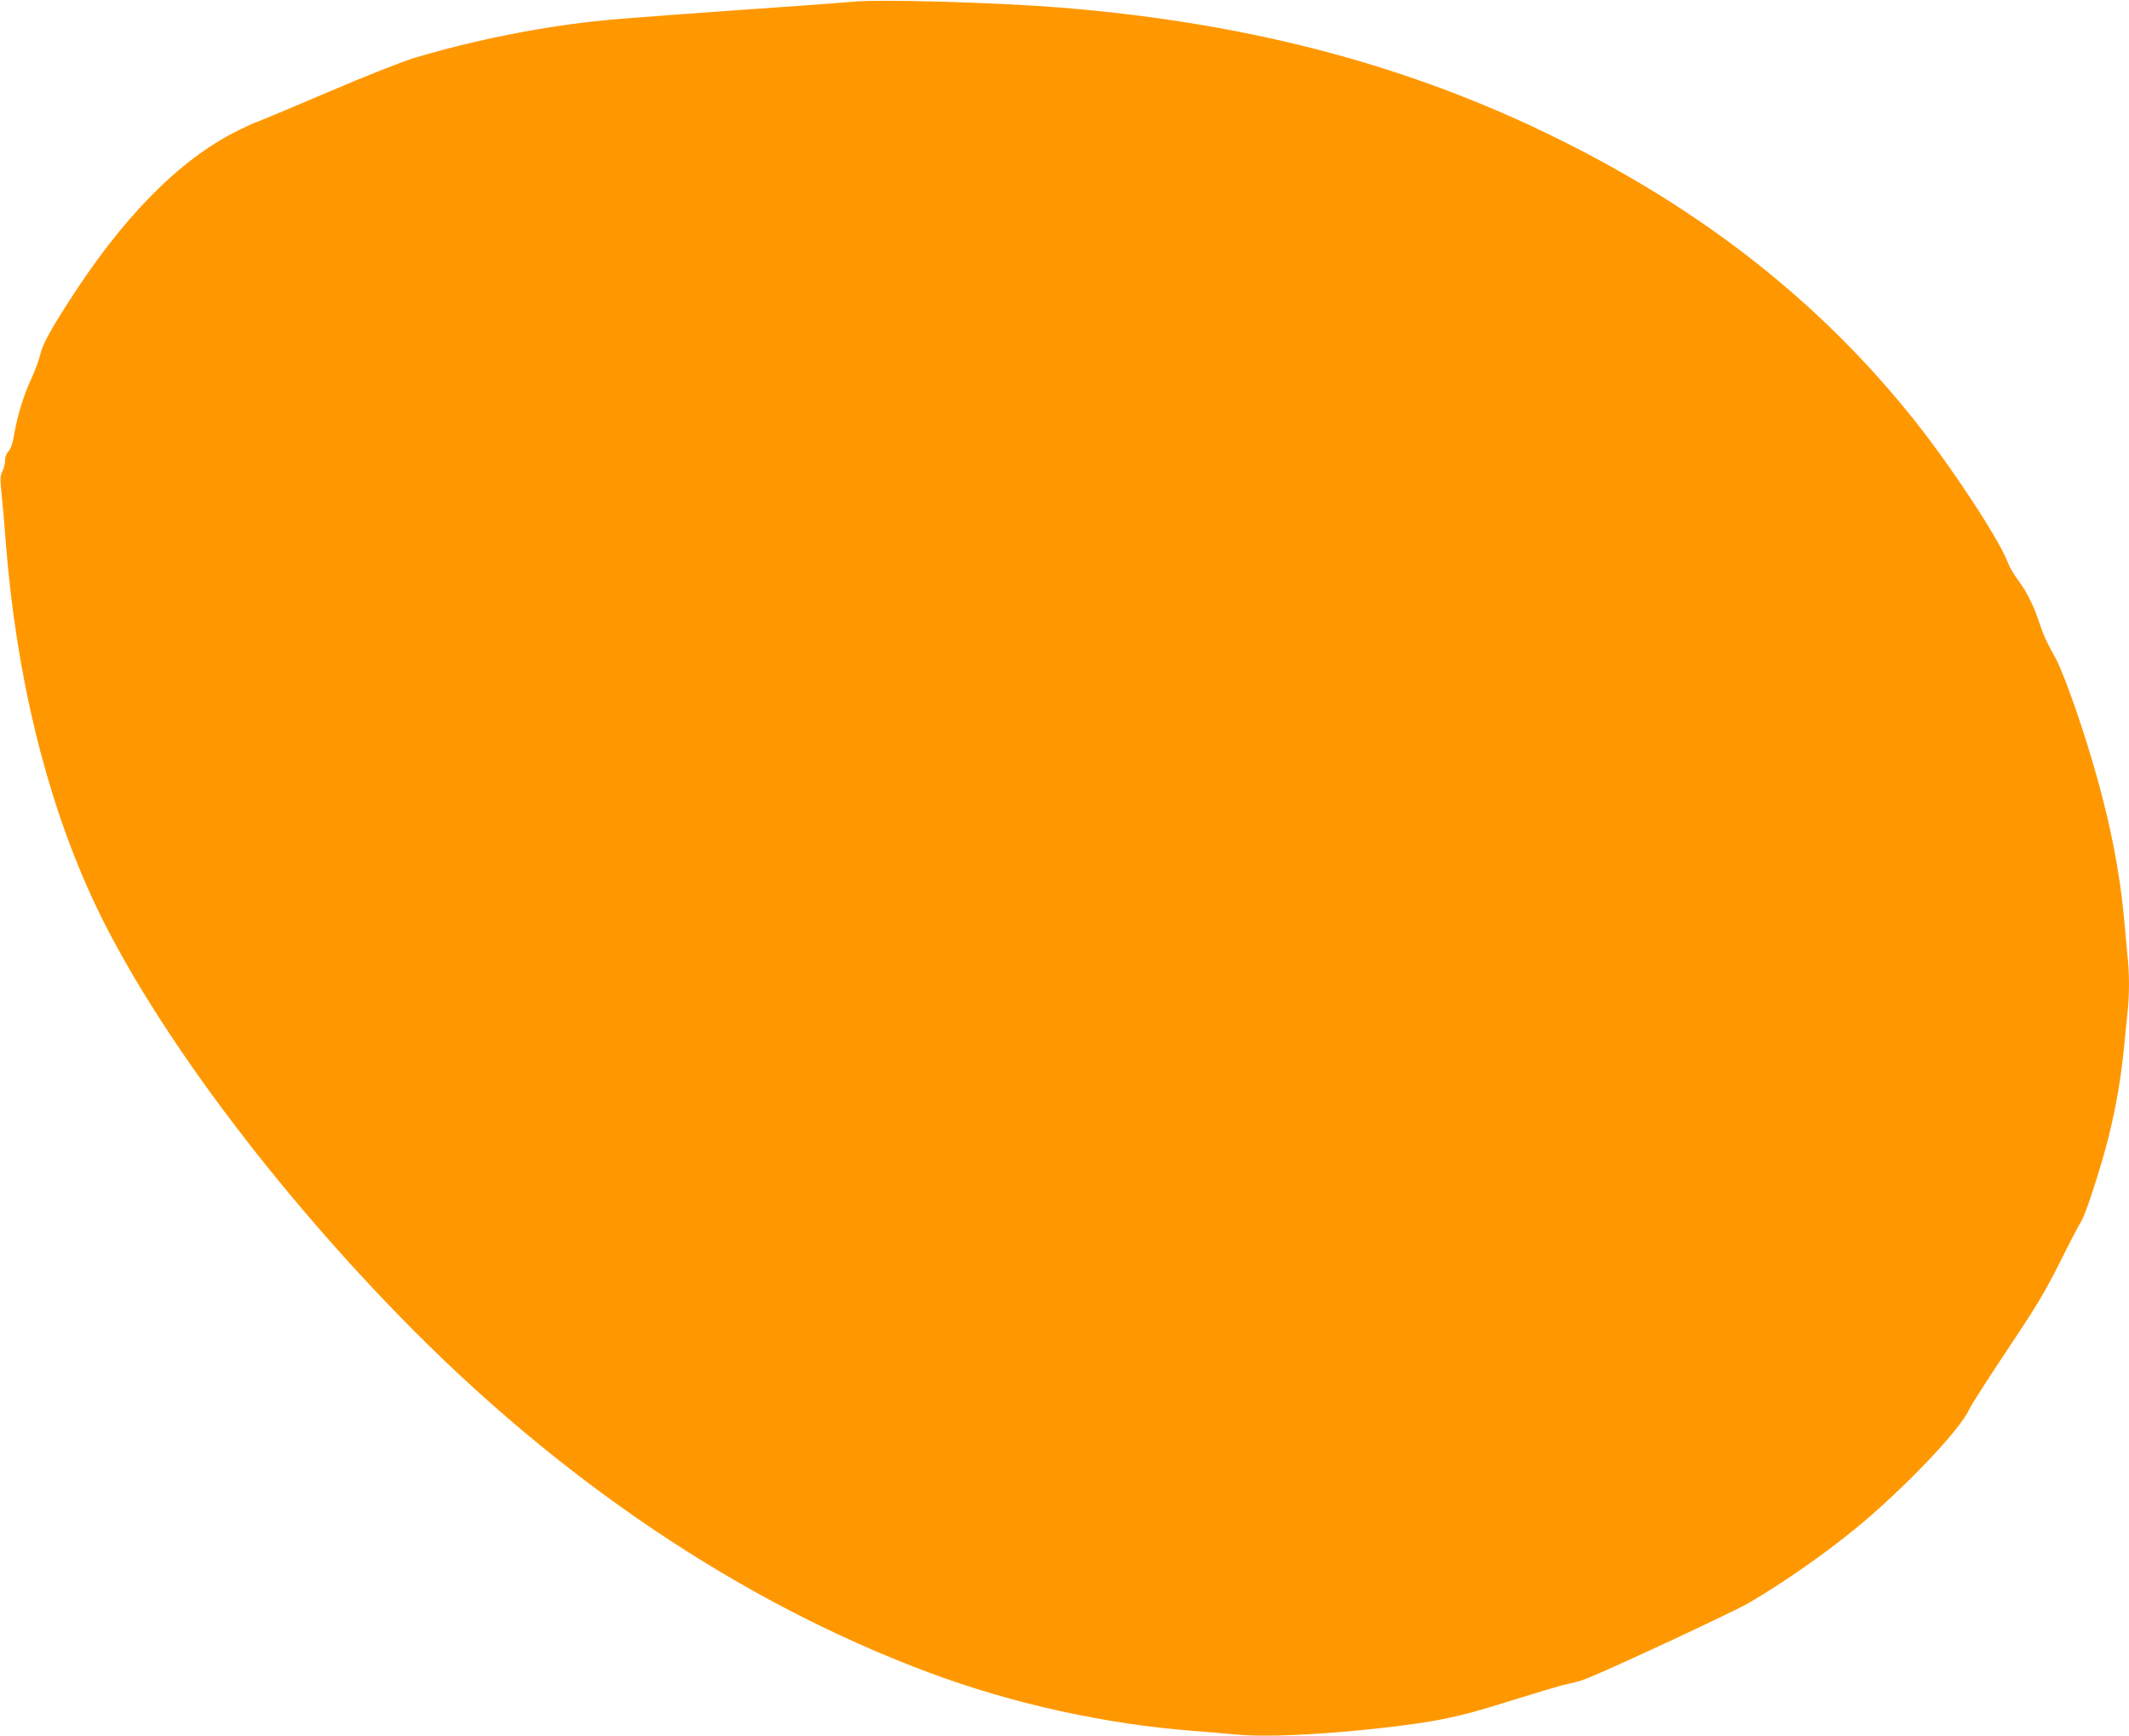 <?xml version="1.0" standalone="no"?>
<!DOCTYPE svg PUBLIC "-//W3C//DTD SVG 20010904//EN"
 "http://www.w3.org/TR/2001/REC-SVG-20010904/DTD/svg10.dtd">
<svg version="1.0" xmlns="http://www.w3.org/2000/svg"
 width="1280pt" height="1044pt" viewBox="0 0 1280 1044"
 preserveAspectRatio="xMidYMid meet">
<g transform="translate(0,1044) scale(0.1,-0.1)"
fill="#ff9800" stroke="none">
<path d="M5120 10429 c-47 -4 -188 -15 -315 -24 -490 -34 -1055 -75 -1160 -86
-369 -35 -780 -116 -1150 -226 -68 -20 -297 -110 -525 -208 -223 -95 -416
-176 -430 -180 -14 -4 -65 -28 -115 -53 -352 -176 -694 -525 -1024 -1045 -109
-171 -147 -244 -161 -306 -7 -30 -30 -90 -50 -135 -47 -100 -85 -224 -104
-334 -9 -57 -21 -91 -35 -106 -13 -14 -21 -36 -21 -57 0 -19 -7 -47 -16 -64
-13 -26 -14 -44 -5 -130 6 -55 18 -190 26 -300 63 -797 238 -1519 515 -2126
332 -726 1038 -1688 1854 -2526 960 -986 2053 -1721 3186 -2143 495 -185 1058
-309 1585 -349 77 -6 194 -16 260 -22 177 -17 511 -1 885 41 327 38 452 64
755 160 154 48 306 94 339 100 32 7 82 20 110 30 94 32 904 409 993 462 203
119 448 290 633 441 288 235 634 597 689 721 10 23 113 184 229 358 176 263
229 352 318 530 58 117 114 224 124 238 27 38 123 334 169 520 44 178 73 348
91 530 6 63 15 156 21 207 12 117 12 240 -1 356 -5 51 -14 148 -20 217 -32
345 -111 706 -250 1135 -64 196 -131 373 -163 430 -53 95 -70 132 -93 201 -35
108 -75 190 -130 264 -25 34 -52 79 -59 99 -47 134 -332 569 -559 856 -541
681 -1210 1220 -2051 1651 -928 476 -1919 744 -3095 839 -394 31 -1088 51
-1250 34z"/>
</g>
</svg>
